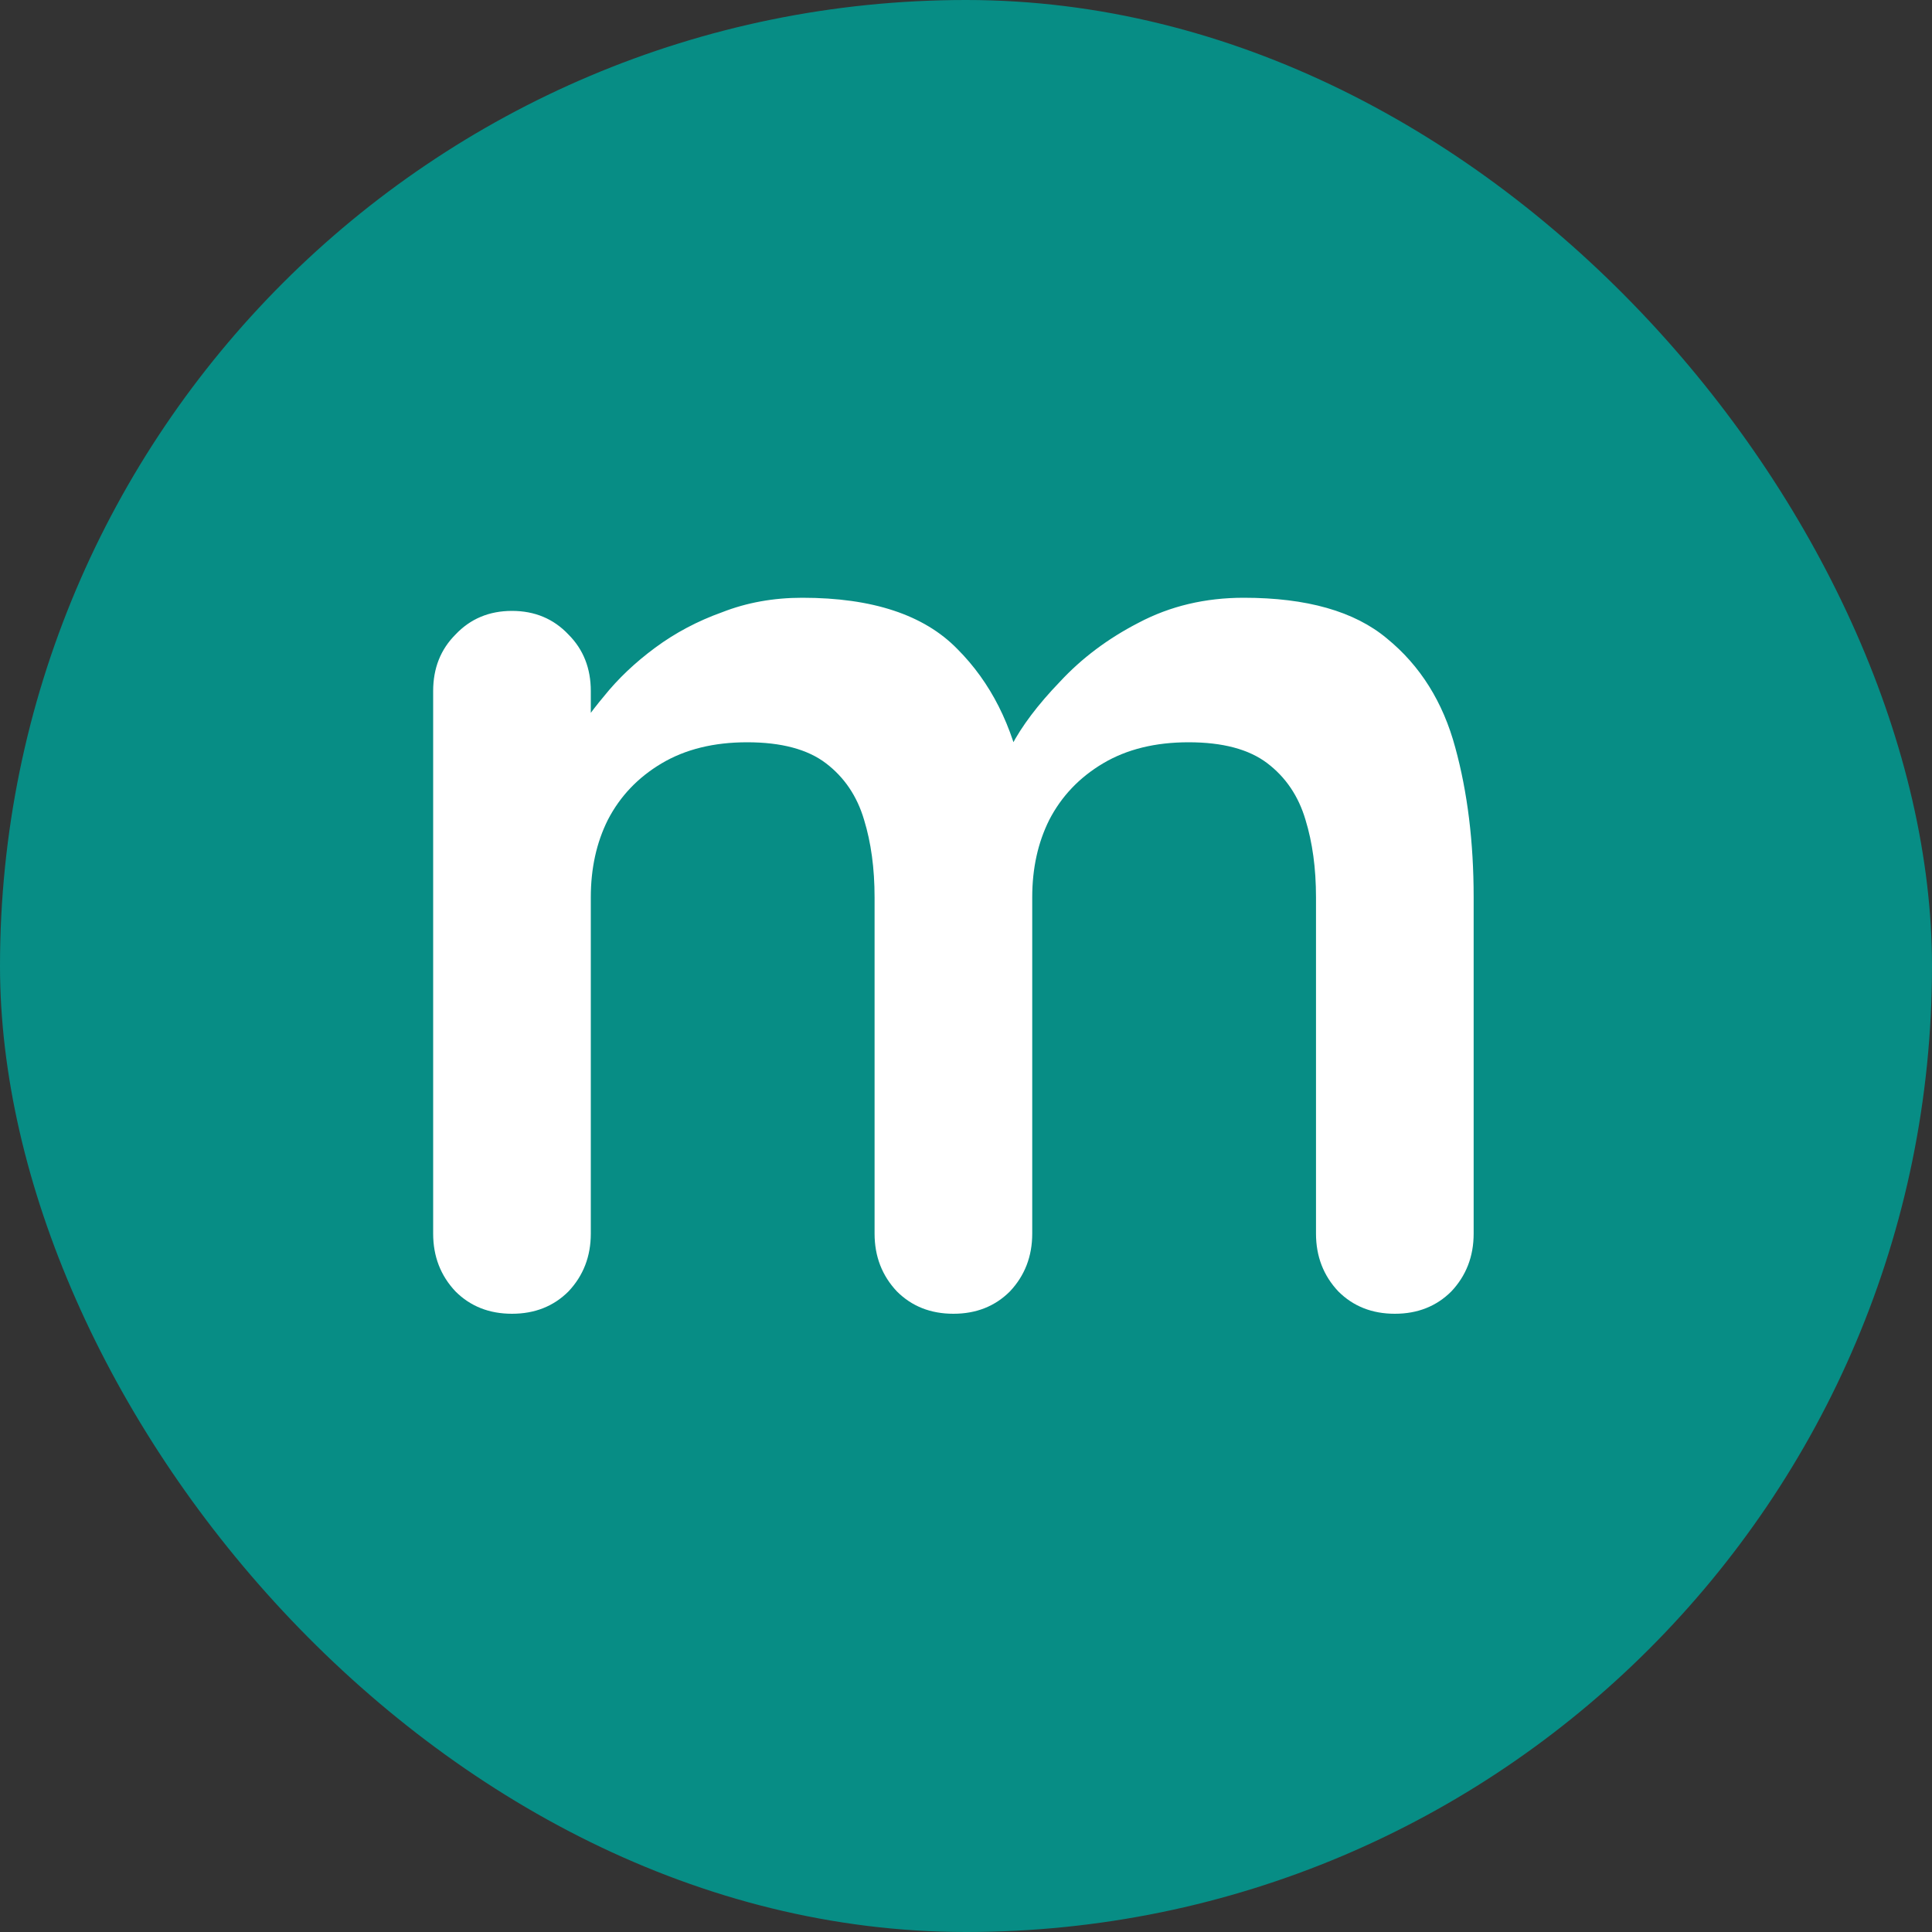 <svg width="50" height="50" viewBox="0 0 50 50" fill="none" xmlns="http://www.w3.org/2000/svg">
<rect x="0" y="0" width="50" height="50" fill="#333333" stroke="none"/>
<rect width="50" height="50" rx="25" fill="#078D85"/>
<path d="M20.764 15.47C22.577 15.47 23.915 15.912 24.776 16.796C25.637 17.657 26.204 18.779 26.476 20.162L25.898 19.856L26.17 19.312C26.442 18.791 26.861 18.235 27.428 17.646C27.995 17.034 28.675 16.524 29.468 16.116C30.284 15.685 31.191 15.47 32.188 15.47C33.82 15.47 35.055 15.821 35.894 16.524C36.755 17.227 37.345 18.167 37.662 19.346C37.979 20.502 38.138 21.794 38.138 23.222V31.926C38.138 32.515 37.945 33.014 37.56 33.422C37.175 33.807 36.687 34 36.098 34C35.509 34 35.021 33.807 34.636 33.422C34.251 33.014 34.058 32.515 34.058 31.926V23.222C34.058 22.474 33.967 21.805 33.786 21.216C33.605 20.604 33.276 20.117 32.8 19.754C32.324 19.391 31.644 19.21 30.76 19.21C29.899 19.21 29.162 19.391 28.55 19.754C27.938 20.117 27.473 20.604 27.156 21.216C26.861 21.805 26.714 22.474 26.714 23.222V31.926C26.714 32.515 26.521 33.014 26.136 33.422C25.751 33.807 25.263 34 24.674 34C24.085 34 23.597 33.807 23.212 33.422C22.827 33.014 22.634 32.515 22.634 31.926V23.222C22.634 22.474 22.543 21.805 22.362 21.216C22.181 20.604 21.852 20.117 21.376 19.754C20.9 19.391 20.22 19.21 19.336 19.21C18.475 19.21 17.738 19.391 17.126 19.754C16.514 20.117 16.049 20.604 15.732 21.216C15.437 21.805 15.29 22.474 15.29 23.222V31.926C15.29 32.515 15.097 33.014 14.712 33.422C14.327 33.807 13.839 34 13.25 34C12.661 34 12.173 33.807 11.788 33.422C11.403 33.014 11.21 32.515 11.21 31.926V17.884C11.21 17.295 11.403 16.807 11.788 16.422C12.173 16.014 12.661 15.81 13.25 15.81C13.839 15.81 14.327 16.014 14.712 16.422C15.097 16.807 15.29 17.295 15.29 17.884V19.346L14.78 19.244C14.984 18.859 15.267 18.451 15.63 18.02C15.993 17.567 16.435 17.147 16.956 16.762C17.477 16.377 18.055 16.071 18.69 15.844C19.325 15.595 20.016 15.47 20.764 15.47Z" fill="white"/>
</svg>
